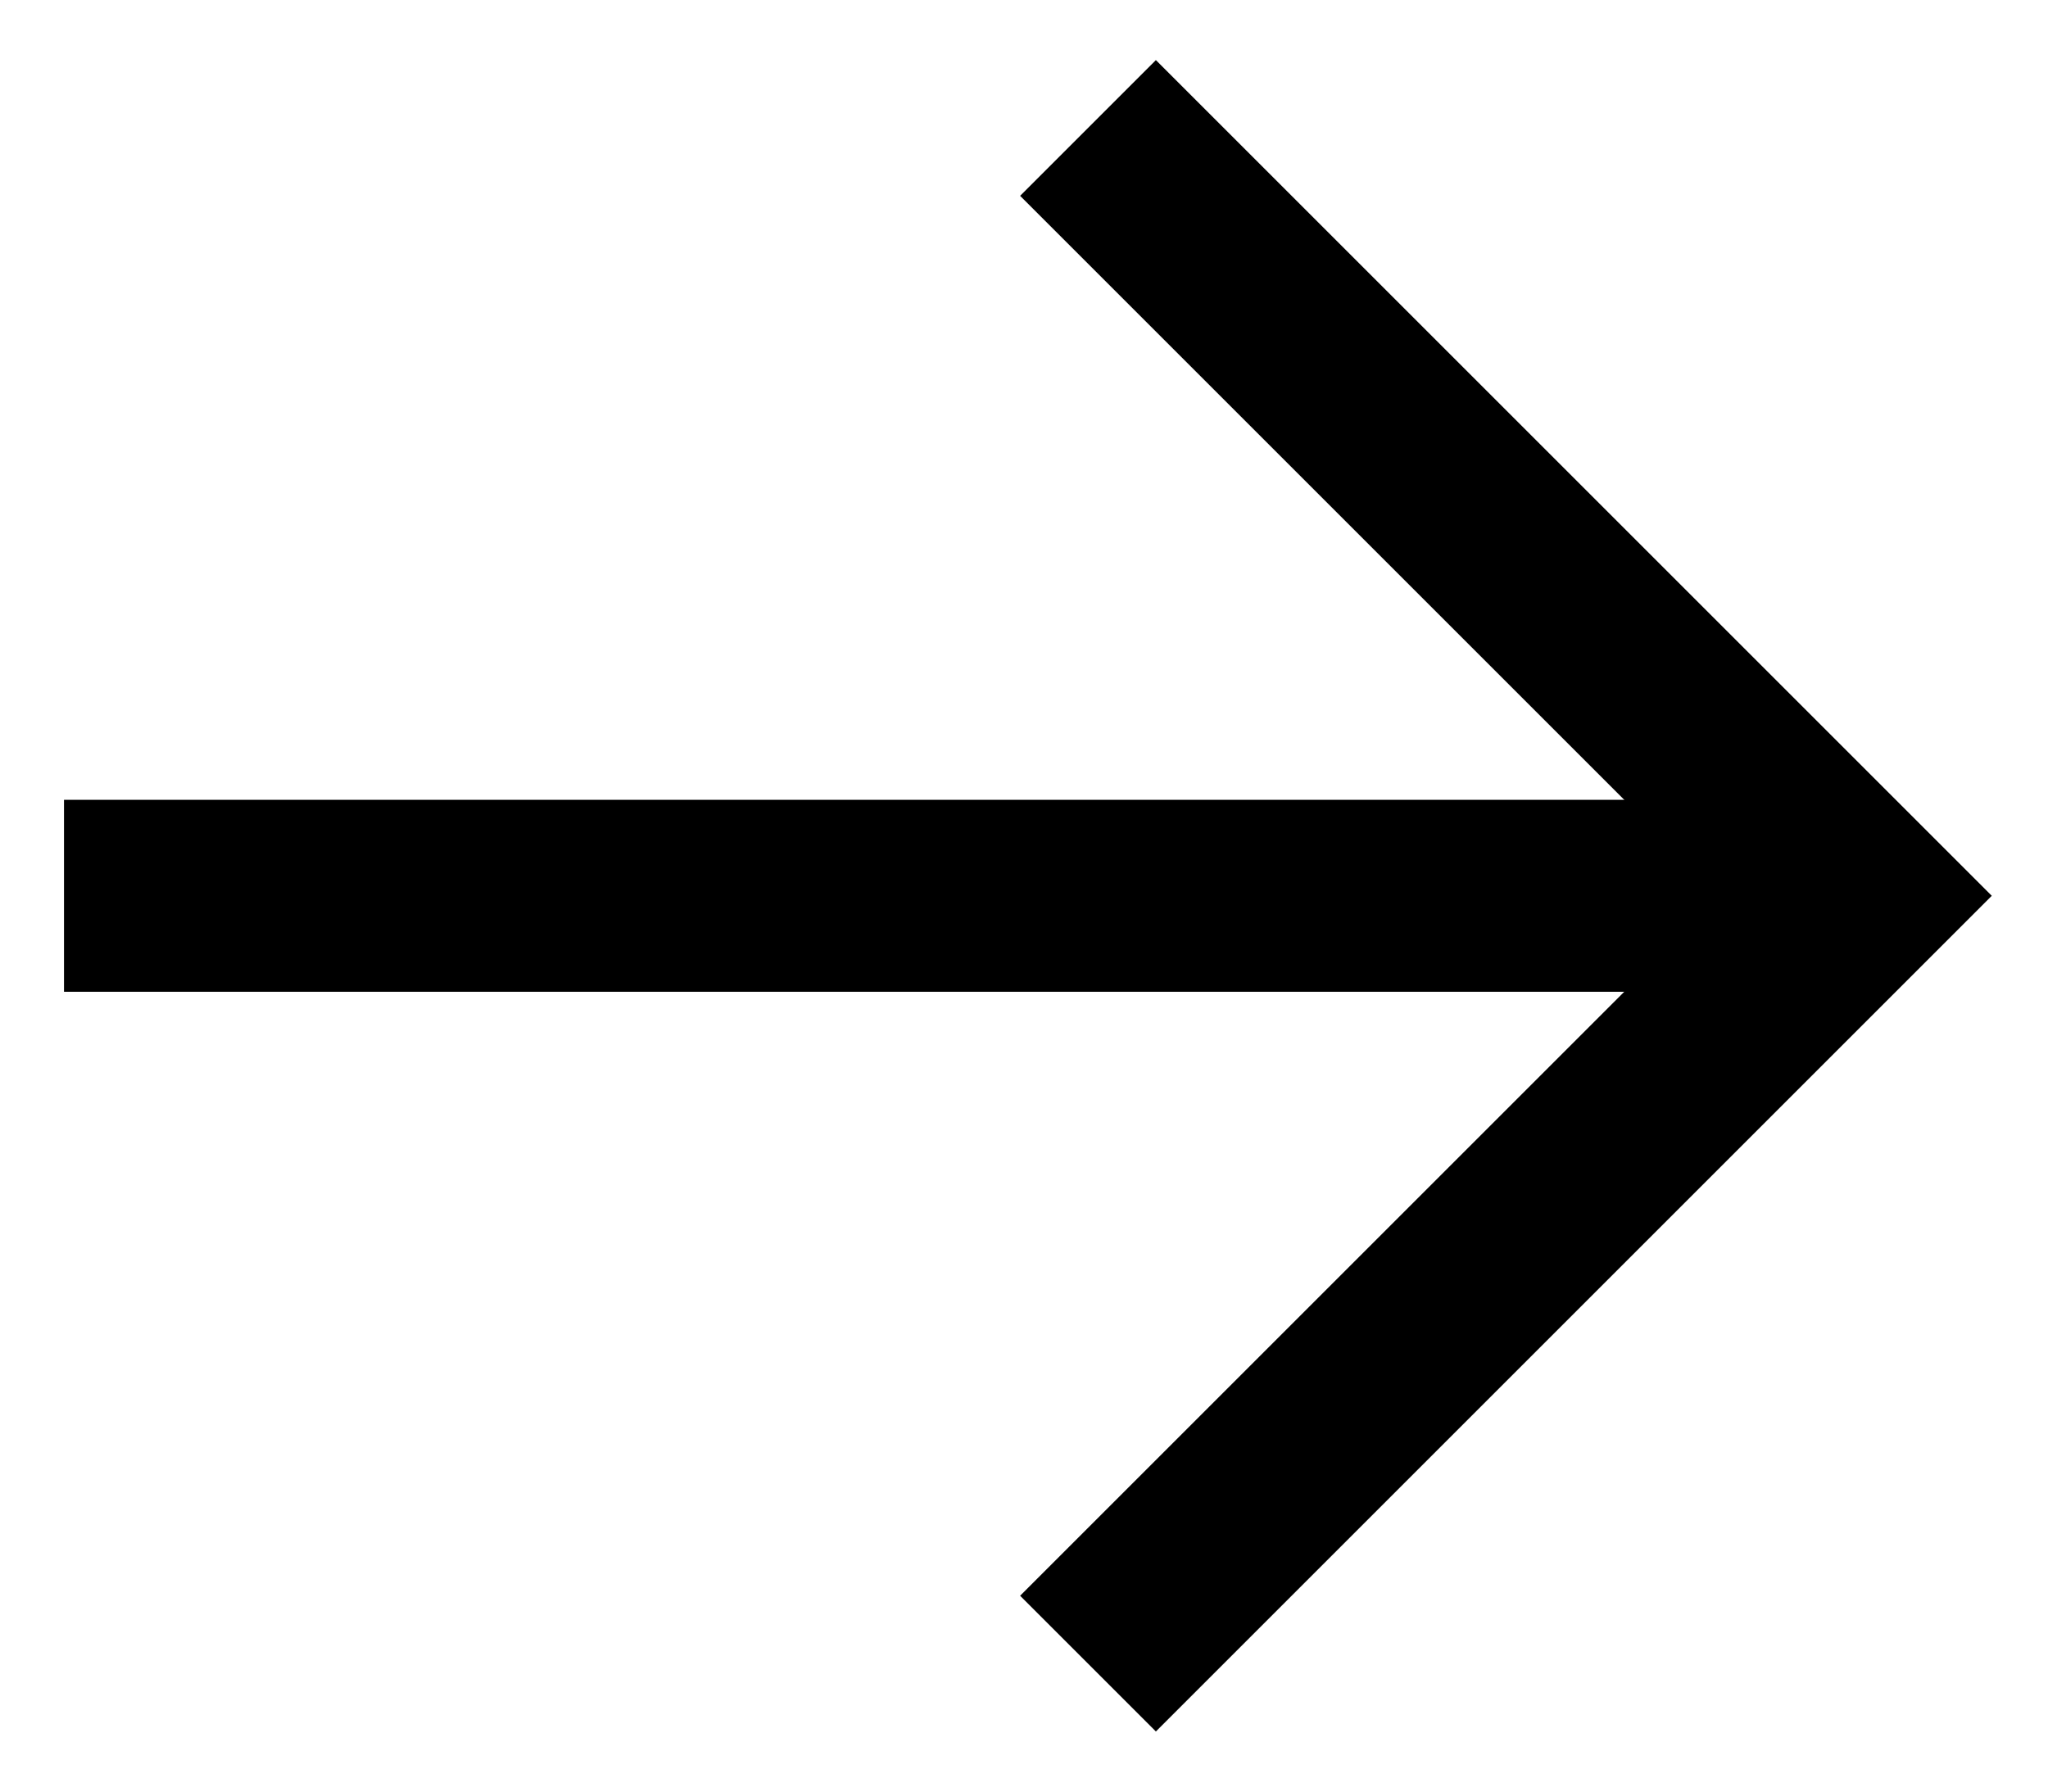 <svg width="16" height="14" viewBox="0 0 16 14" fill="none" xmlns="http://www.w3.org/2000/svg">
<path d="M0.5 7L14.5 7" stroke="black" stroke-width="1.5"/>
<path d="M8.5 13L14.5 7L8.5 1" stroke="black" stroke-width="1.5"/>
</svg>
